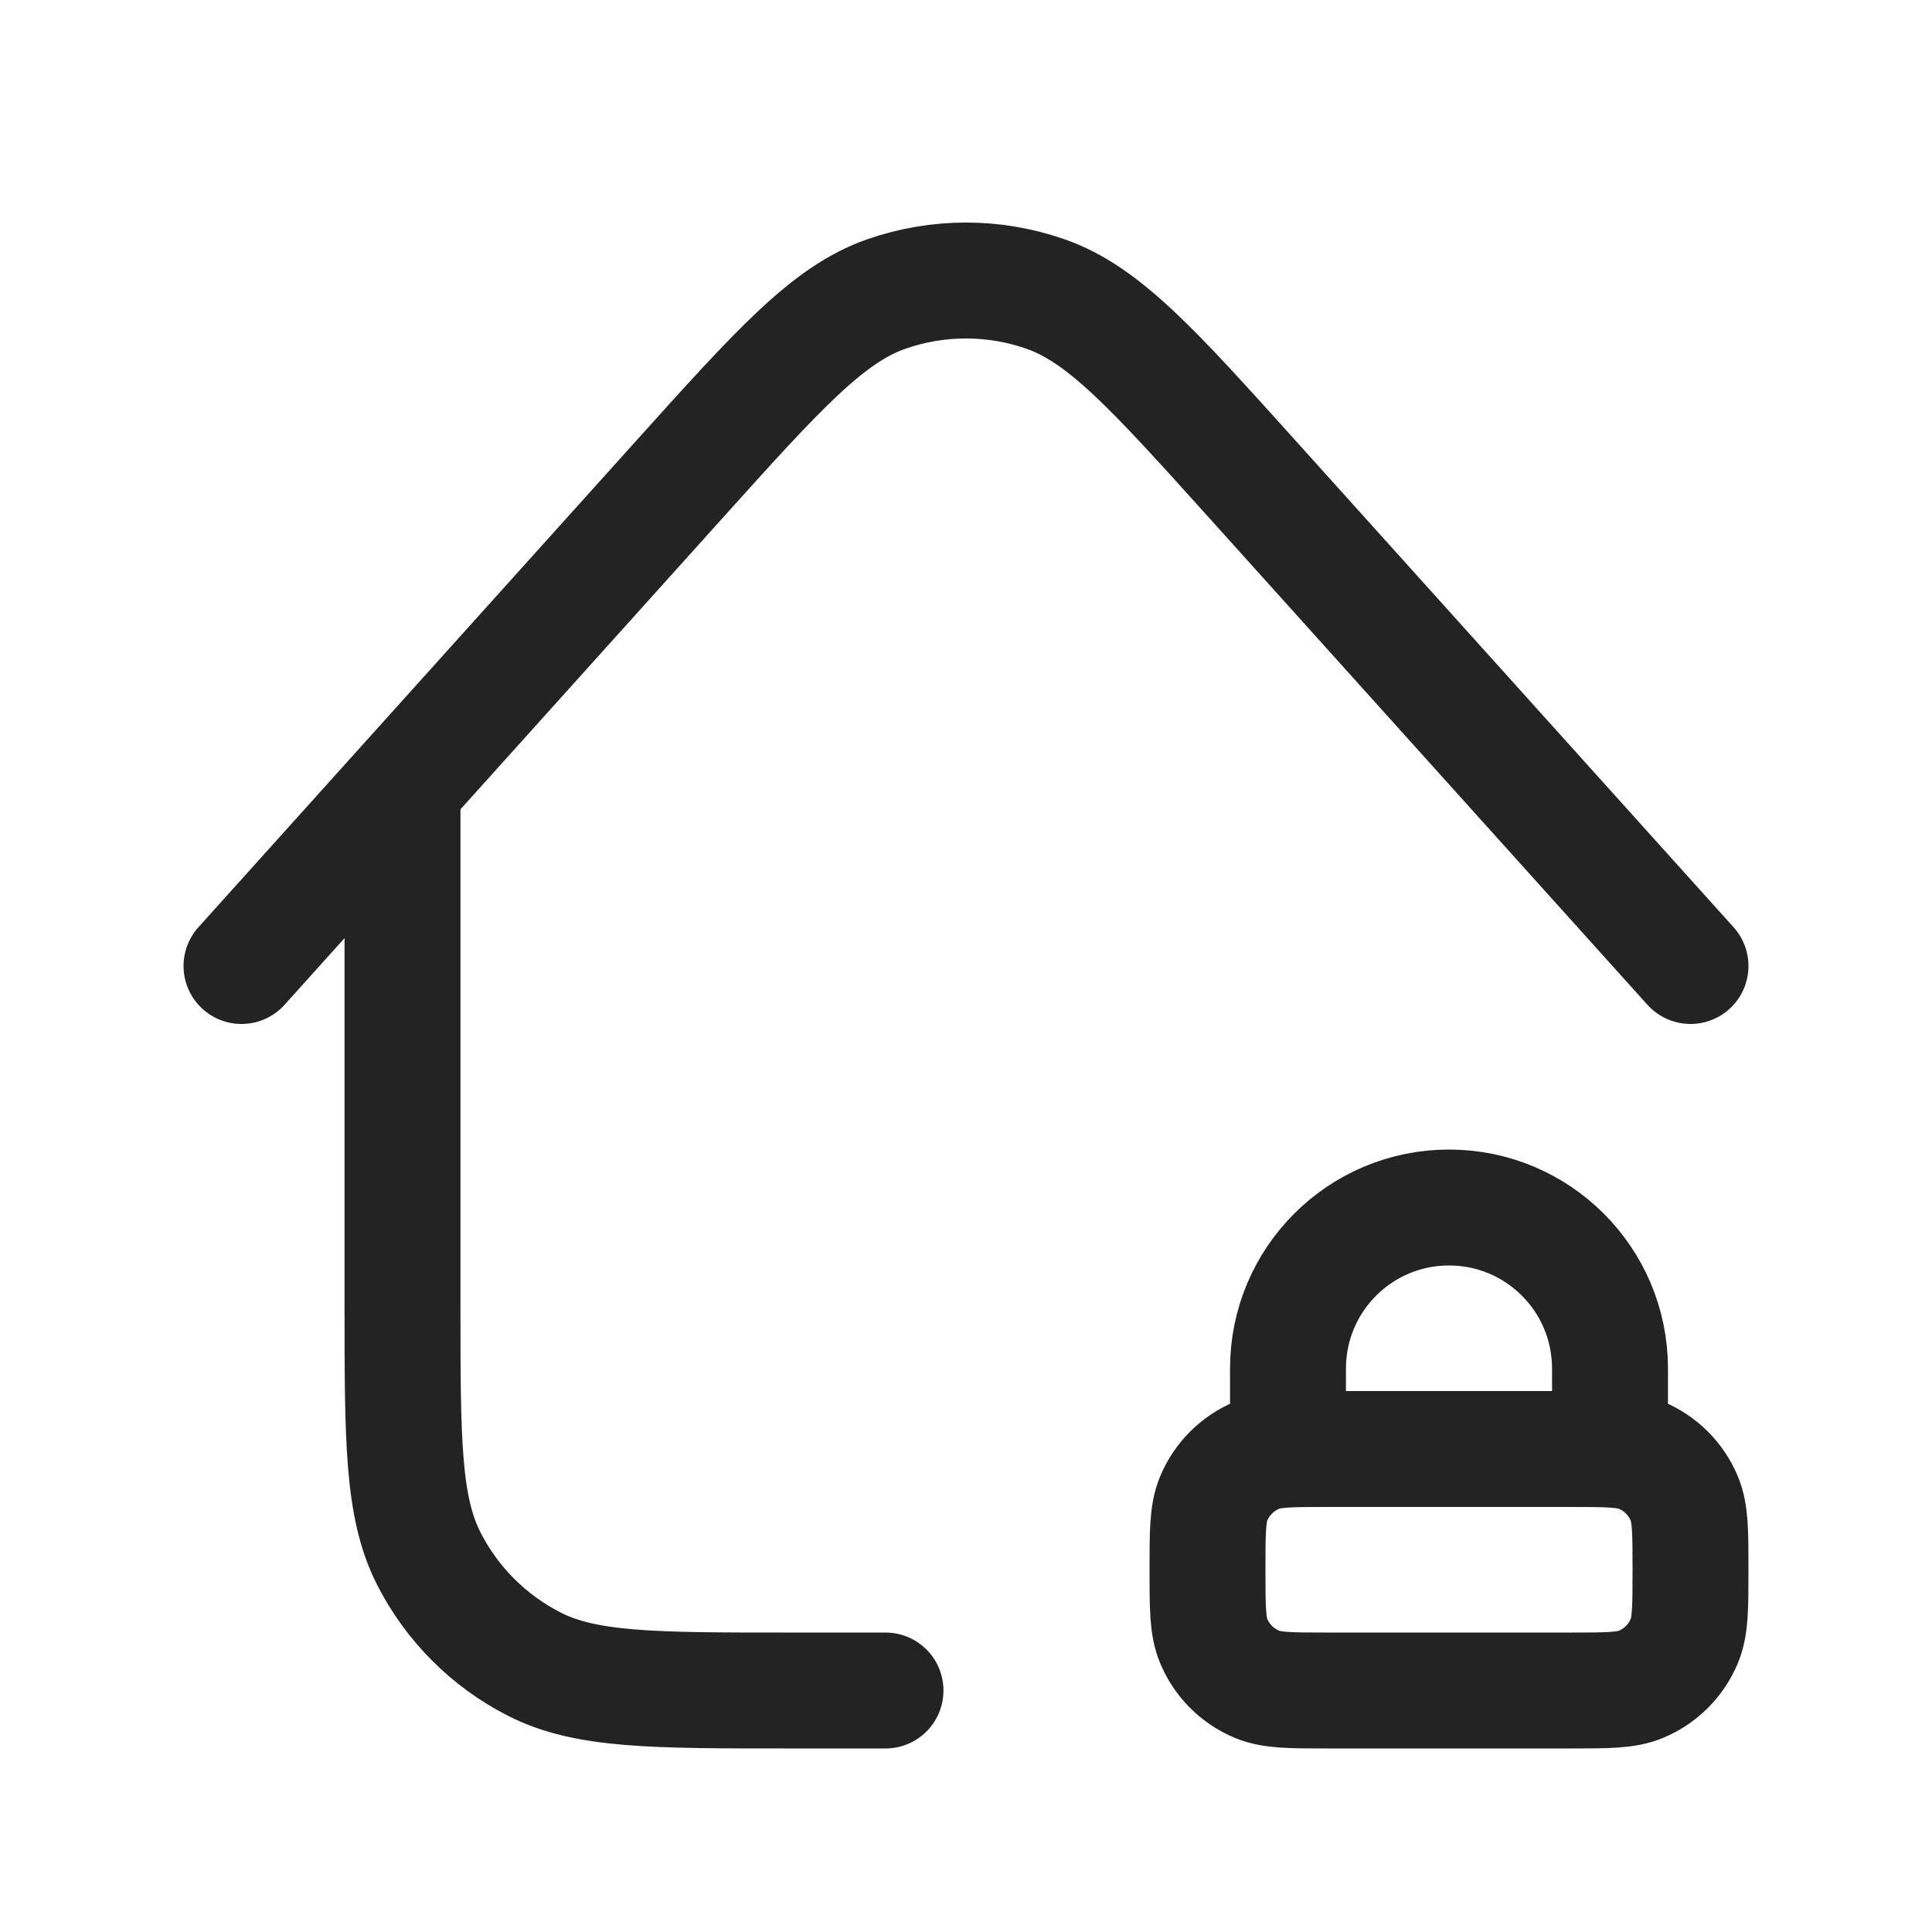 <?xml version="1.0" encoding="UTF-8"?> <svg xmlns="http://www.w3.org/2000/svg" width="800" height="800" viewBox="0 0 800 800" fill="none"> <path d="M366.667 700.003H326.667C270.661 700.003 242.659 700.003 221.268 689.103C202.451 679.517 187.153 664.217 177.566 645.4C166.667 624.01 166.667 596.007 166.667 540.003V325.918M166.667 325.918L100 400.003M166.667 325.918L281.038 198.819C322.22 153.054 342.81 130.172 367.063 121.722C388.367 114.3 411.553 114.298 432.853 121.717C457.11 130.163 477.703 153.043 518.893 198.802L700 400.003M533.333 600.003V566.67C533.333 529.85 563.18 500.003 600 500.003C636.82 500.003 666.667 529.85 666.667 566.67V600.003M550 700.003H650C665.53 700.003 673.297 700.003 679.423 697.467C687.59 694.083 694.08 687.593 697.463 679.427C700 673.3 700 665.533 700 650.003C700 634.47 700 626.707 697.463 620.58C694.08 612.413 687.59 605.923 679.423 602.54C673.297 600.003 665.53 600.003 650 600.003H550C534.47 600.003 526.703 600.003 520.577 602.54C512.41 605.923 505.92 612.413 502.537 620.58C500 626.707 500 634.47 500 650.003C500 665.533 500 673.3 502.537 679.427C505.92 687.593 512.41 694.083 520.577 697.467C526.703 700.003 534.47 700.003 550 700.003Z" stroke="#232323" stroke-width="48" stroke-linecap="round" stroke-linejoin="round"></path> </svg> 